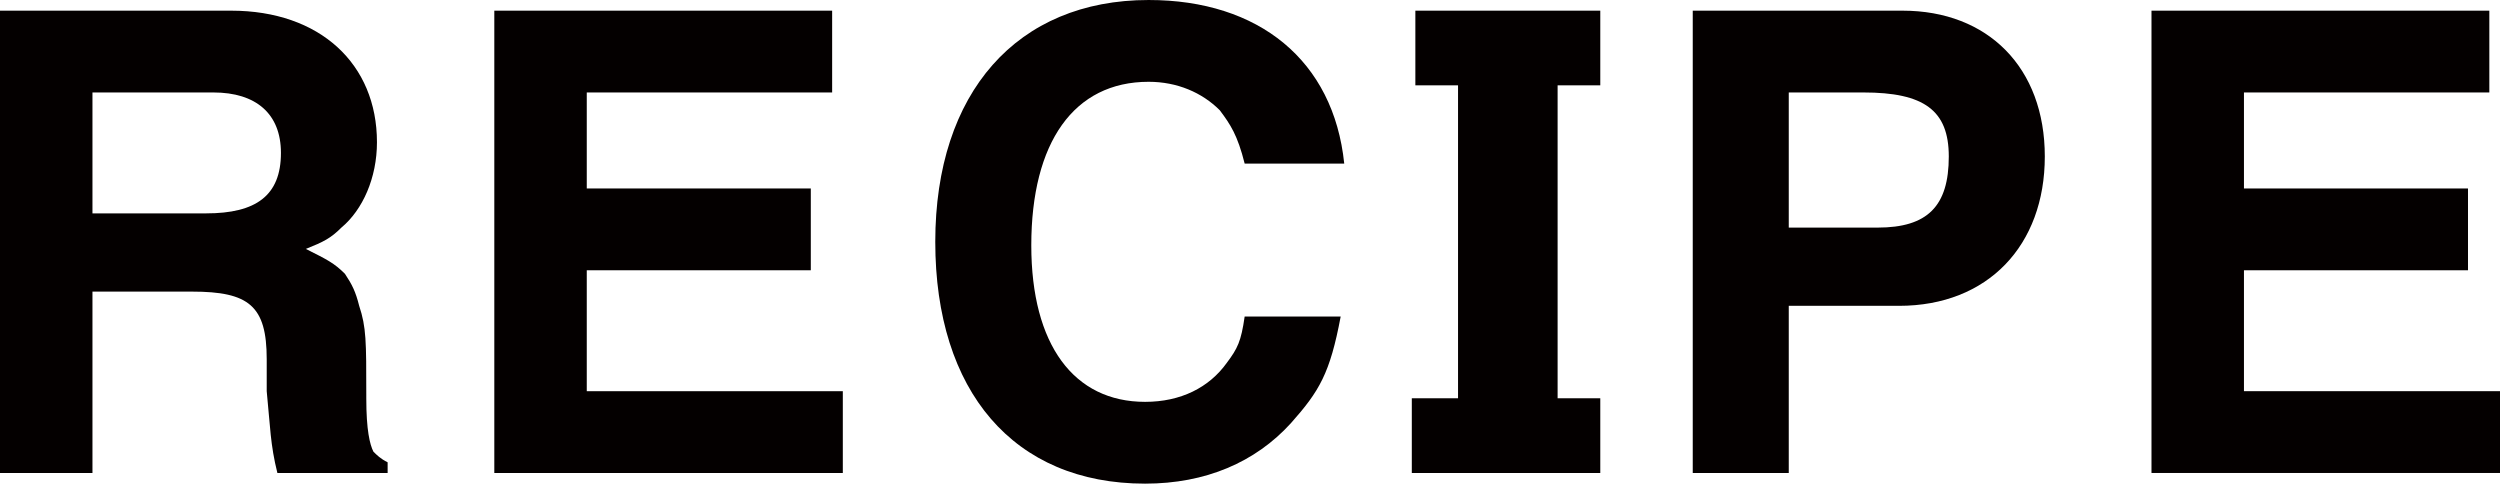 <?xml version="1.0" encoding="utf-8"?>
<!-- Generator: Adobe Illustrator 21.0.0, SVG Export Plug-In . SVG Version: 6.00 Build 0)  -->
<svg version="1.1" id="レイヤー_1" xmlns="http://www.w3.org/2000/svg" xmlns:xlink="http://www.w3.org/1999/xlink" x="0px"
	 y="0px" viewBox="0 0 70.3 13.6" style="enable-background:new 0 0 70.3 13.6;" xml:space="preserve">
<style type="text/css">
	.st0{fill:#040000;}
</style>
<g>
	<path class="st0" d="M7.8,13.3C7.6,12.5,7.6,12,7.5,11l0-0.9c0-1.5-0.5-1.9-2.1-1.9H2.6v5.1H0V0.3h6.5c2.5,0,4.1,1.5,4.1,3.7
		c0,1-0.4,1.9-1,2.4c-0.3,0.3-0.5,0.4-1,0.6c0.6,0.3,0.8,0.4,1.1,0.7C9.9,8,10,8.2,10.1,8.6c0.2,0.6,0.2,1,0.2,2.5v0.1
		c0,0.9,0.1,1.3,0.2,1.5c0.1,0.1,0.2,0.2,0.4,0.3v0.3H7.8z M6,2.6H2.6V6h3.2c1.4,0,2.1-0.5,2.1-1.7C7.9,3.2,7.2,2.6,6,2.6z"/>
	<path class="st0" d="M13.9,13.3V0.3h9.5v2.3h-6.9v2.7h6.3v2.3h-6.3V11h7.2v2.3H13.9z"/>
	<path class="st0" d="M36.3,11.9c-1,1.1-2.4,1.7-4.1,1.7c-3.7,0-5.9-2.6-5.9-6.8c0-4.2,2.3-6.8,6-6.8c3.1,0,5.2,1.7,5.5,4.6H35
		c-0.2-0.8-0.4-1.1-0.7-1.5c-0.5-0.5-1.2-0.8-2-0.8C30.2,2.3,29,4,29,6.9c0,2.8,1.2,4.4,3.2,4.4c1,0,1.8-0.4,2.3-1.1
		c0.3-0.4,0.4-0.6,0.5-1.3h2.7C37.4,10.5,37.1,11,36.3,11.9z"/>
	<path class="st0" d="M39.7,13.3v-2.1H41V2.4h-1.2V0.3h5.2v2.1h-1.2v8.8h1.2v2.1H39.7z"/>
	<path class="st0" d="M53.4,8.6h-3.1v4.7h-2.7V0.3h5.9c2.4,0,4,1.6,4,4.1C57.5,6.9,55.9,8.6,53.4,8.6z M52.4,2.6h-2.1v3.8h2.5
		c1.4,0,2-0.6,2-2C54.8,3.1,54.1,2.6,52.4,2.6z"/>
	<path class="st0" d="M60.5,13.3V0.3H70v2.3h-6.9v2.7h6.3v2.3h-6.3V11h7.2v2.3H60.5z"/>
</g>
</svg>
